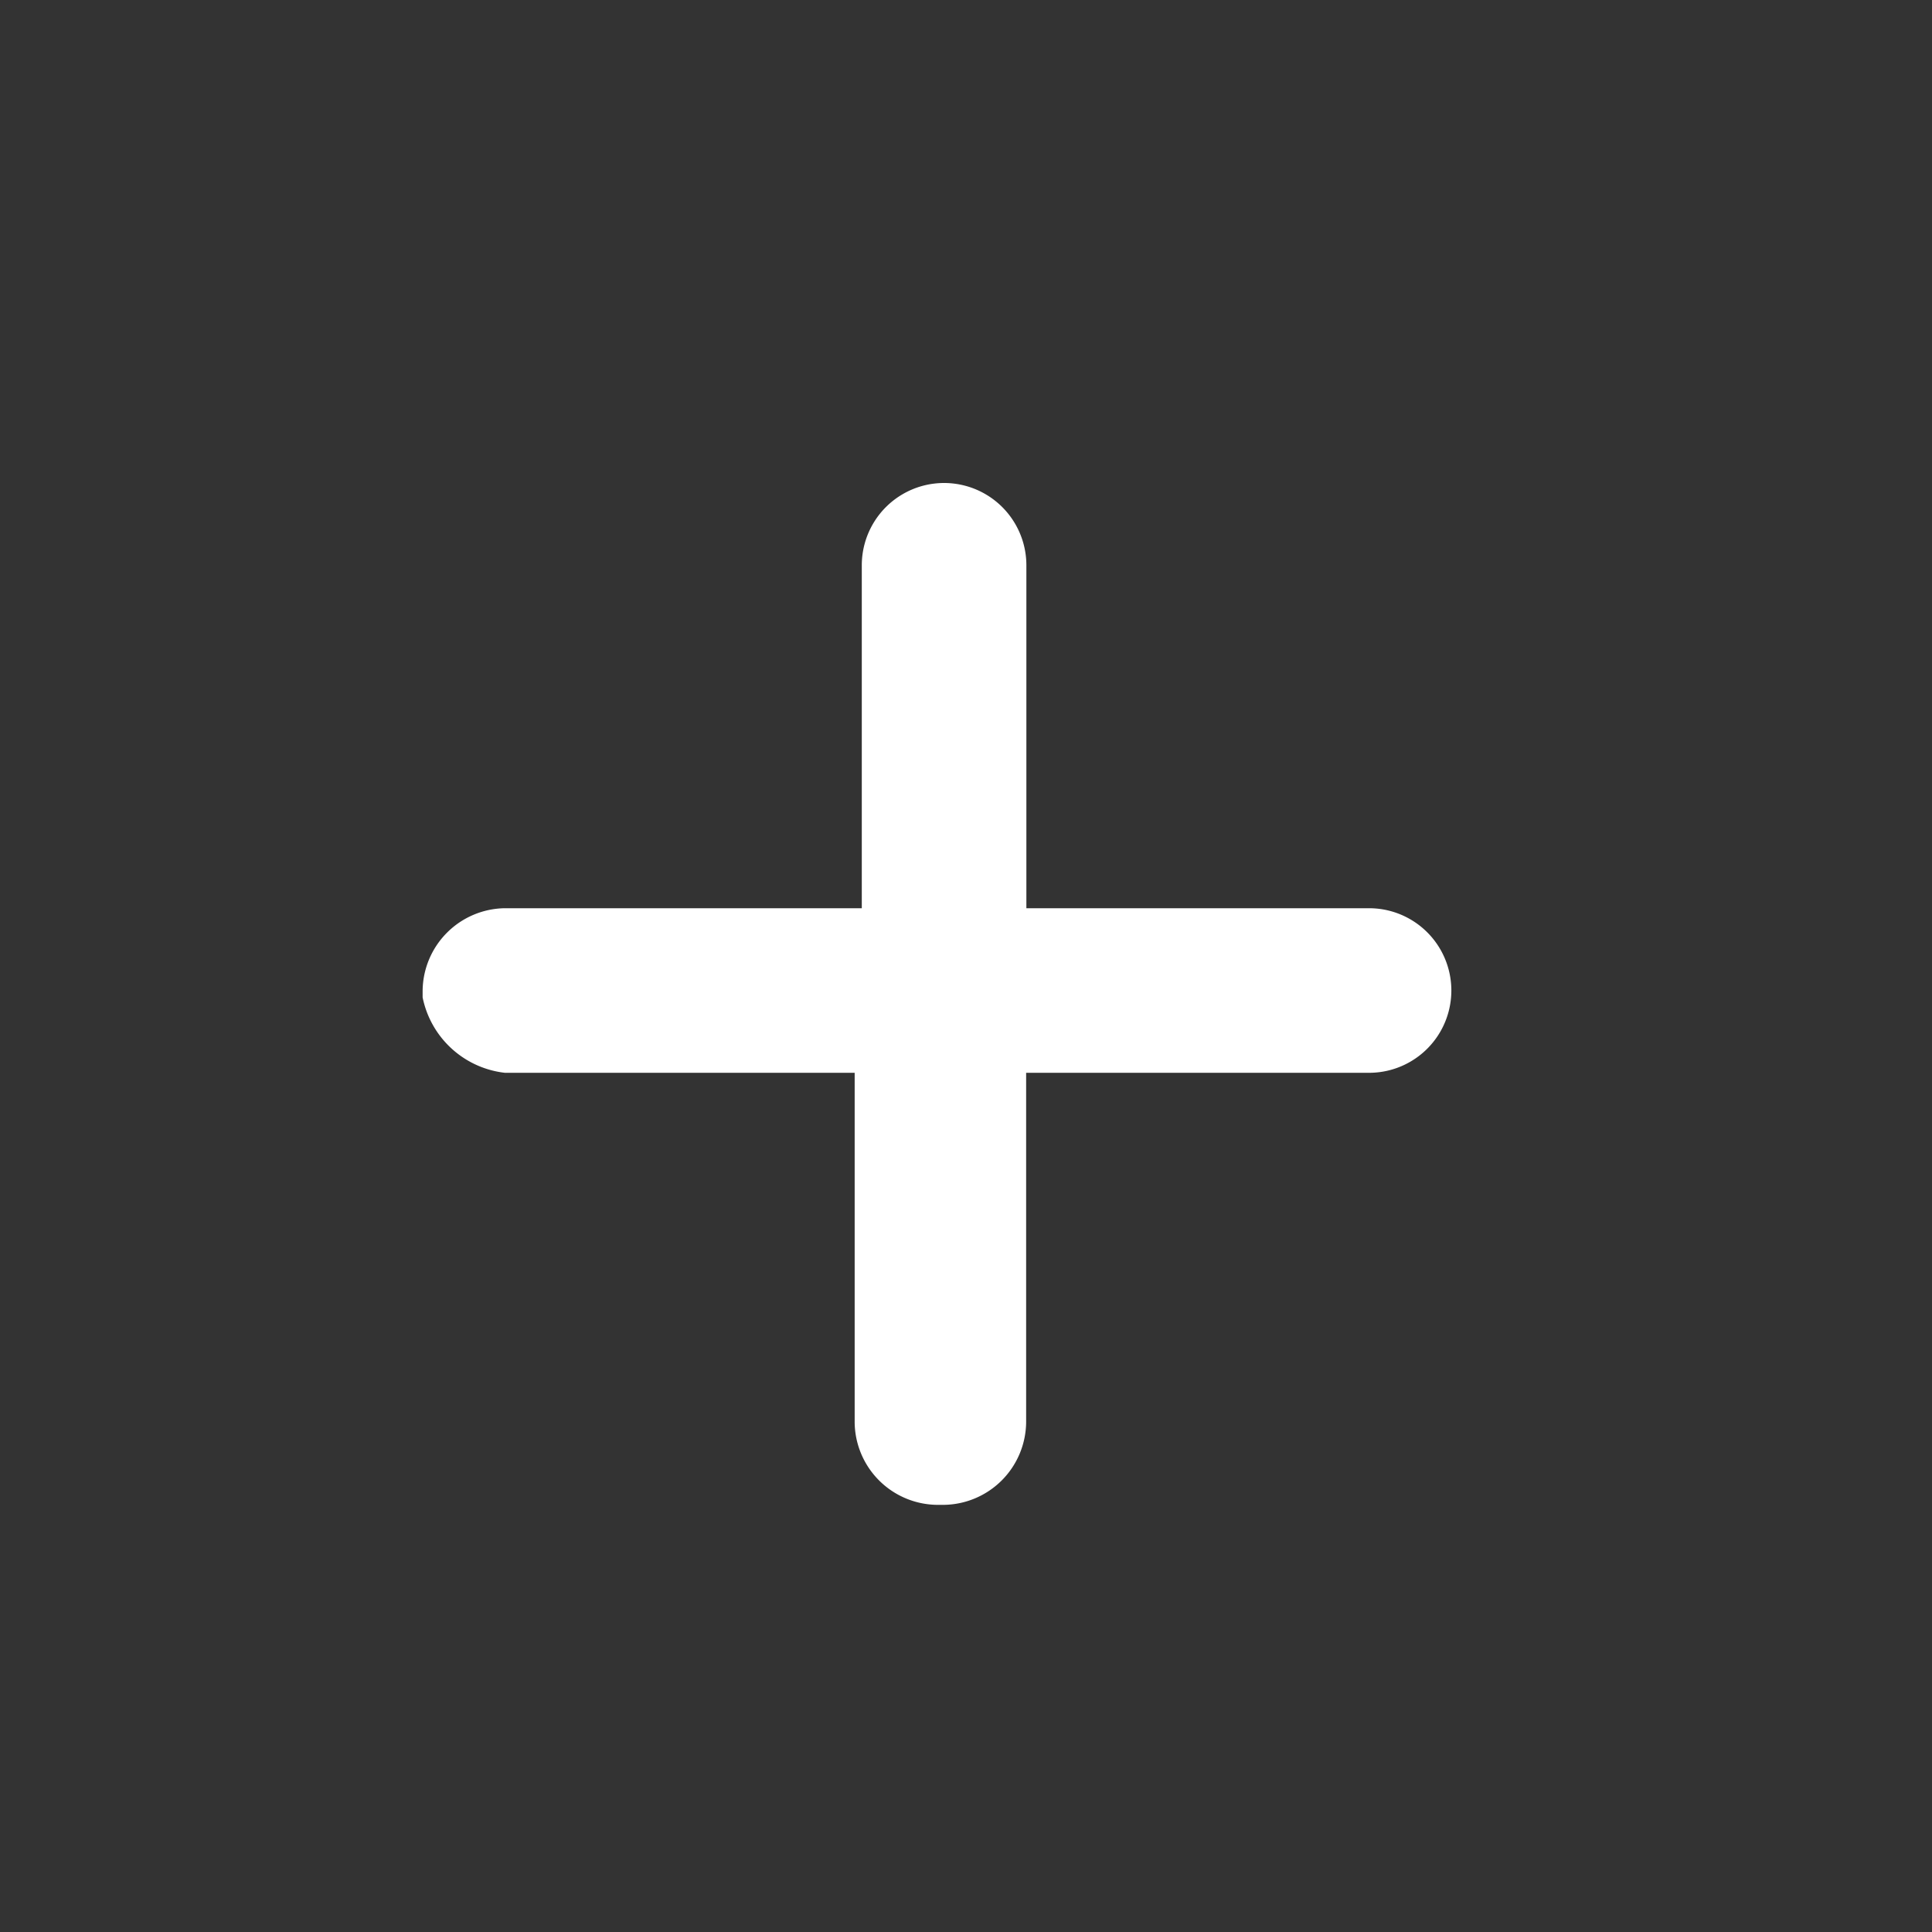 <svg xmlns="http://www.w3.org/2000/svg" viewBox="-487 -8 32 32"><rect x="-487" y="-8" width="32" height="32" fill="#333333" stroke="none"/><defs><style>.a{fill:#fff;}.b{fill:none;}</style></defs><g transform="translate(0 8)"><g transform="translate(-480 -8)"><path class="a" d="M5.463,130.369h5.793v5.793a1.381,1.381,0,0,0,1.363,1.363h.114a1.381,1.381,0,0,0,1.363-1.363v-5.793h5.68a1.363,1.363,0,1,0,0-2.726H14.1v-5.68a1.363,1.363,0,0,0-2.726,0v5.68H5.463A1.381,1.381,0,0,0,4.1,129.006v.114A1.571,1.571,0,0,0,5.463,130.369Z" transform="translate(-4.1 -120.6)"/></g><rect class="b" width="32" height="32" transform="translate(-487 -16)"/></g></svg>